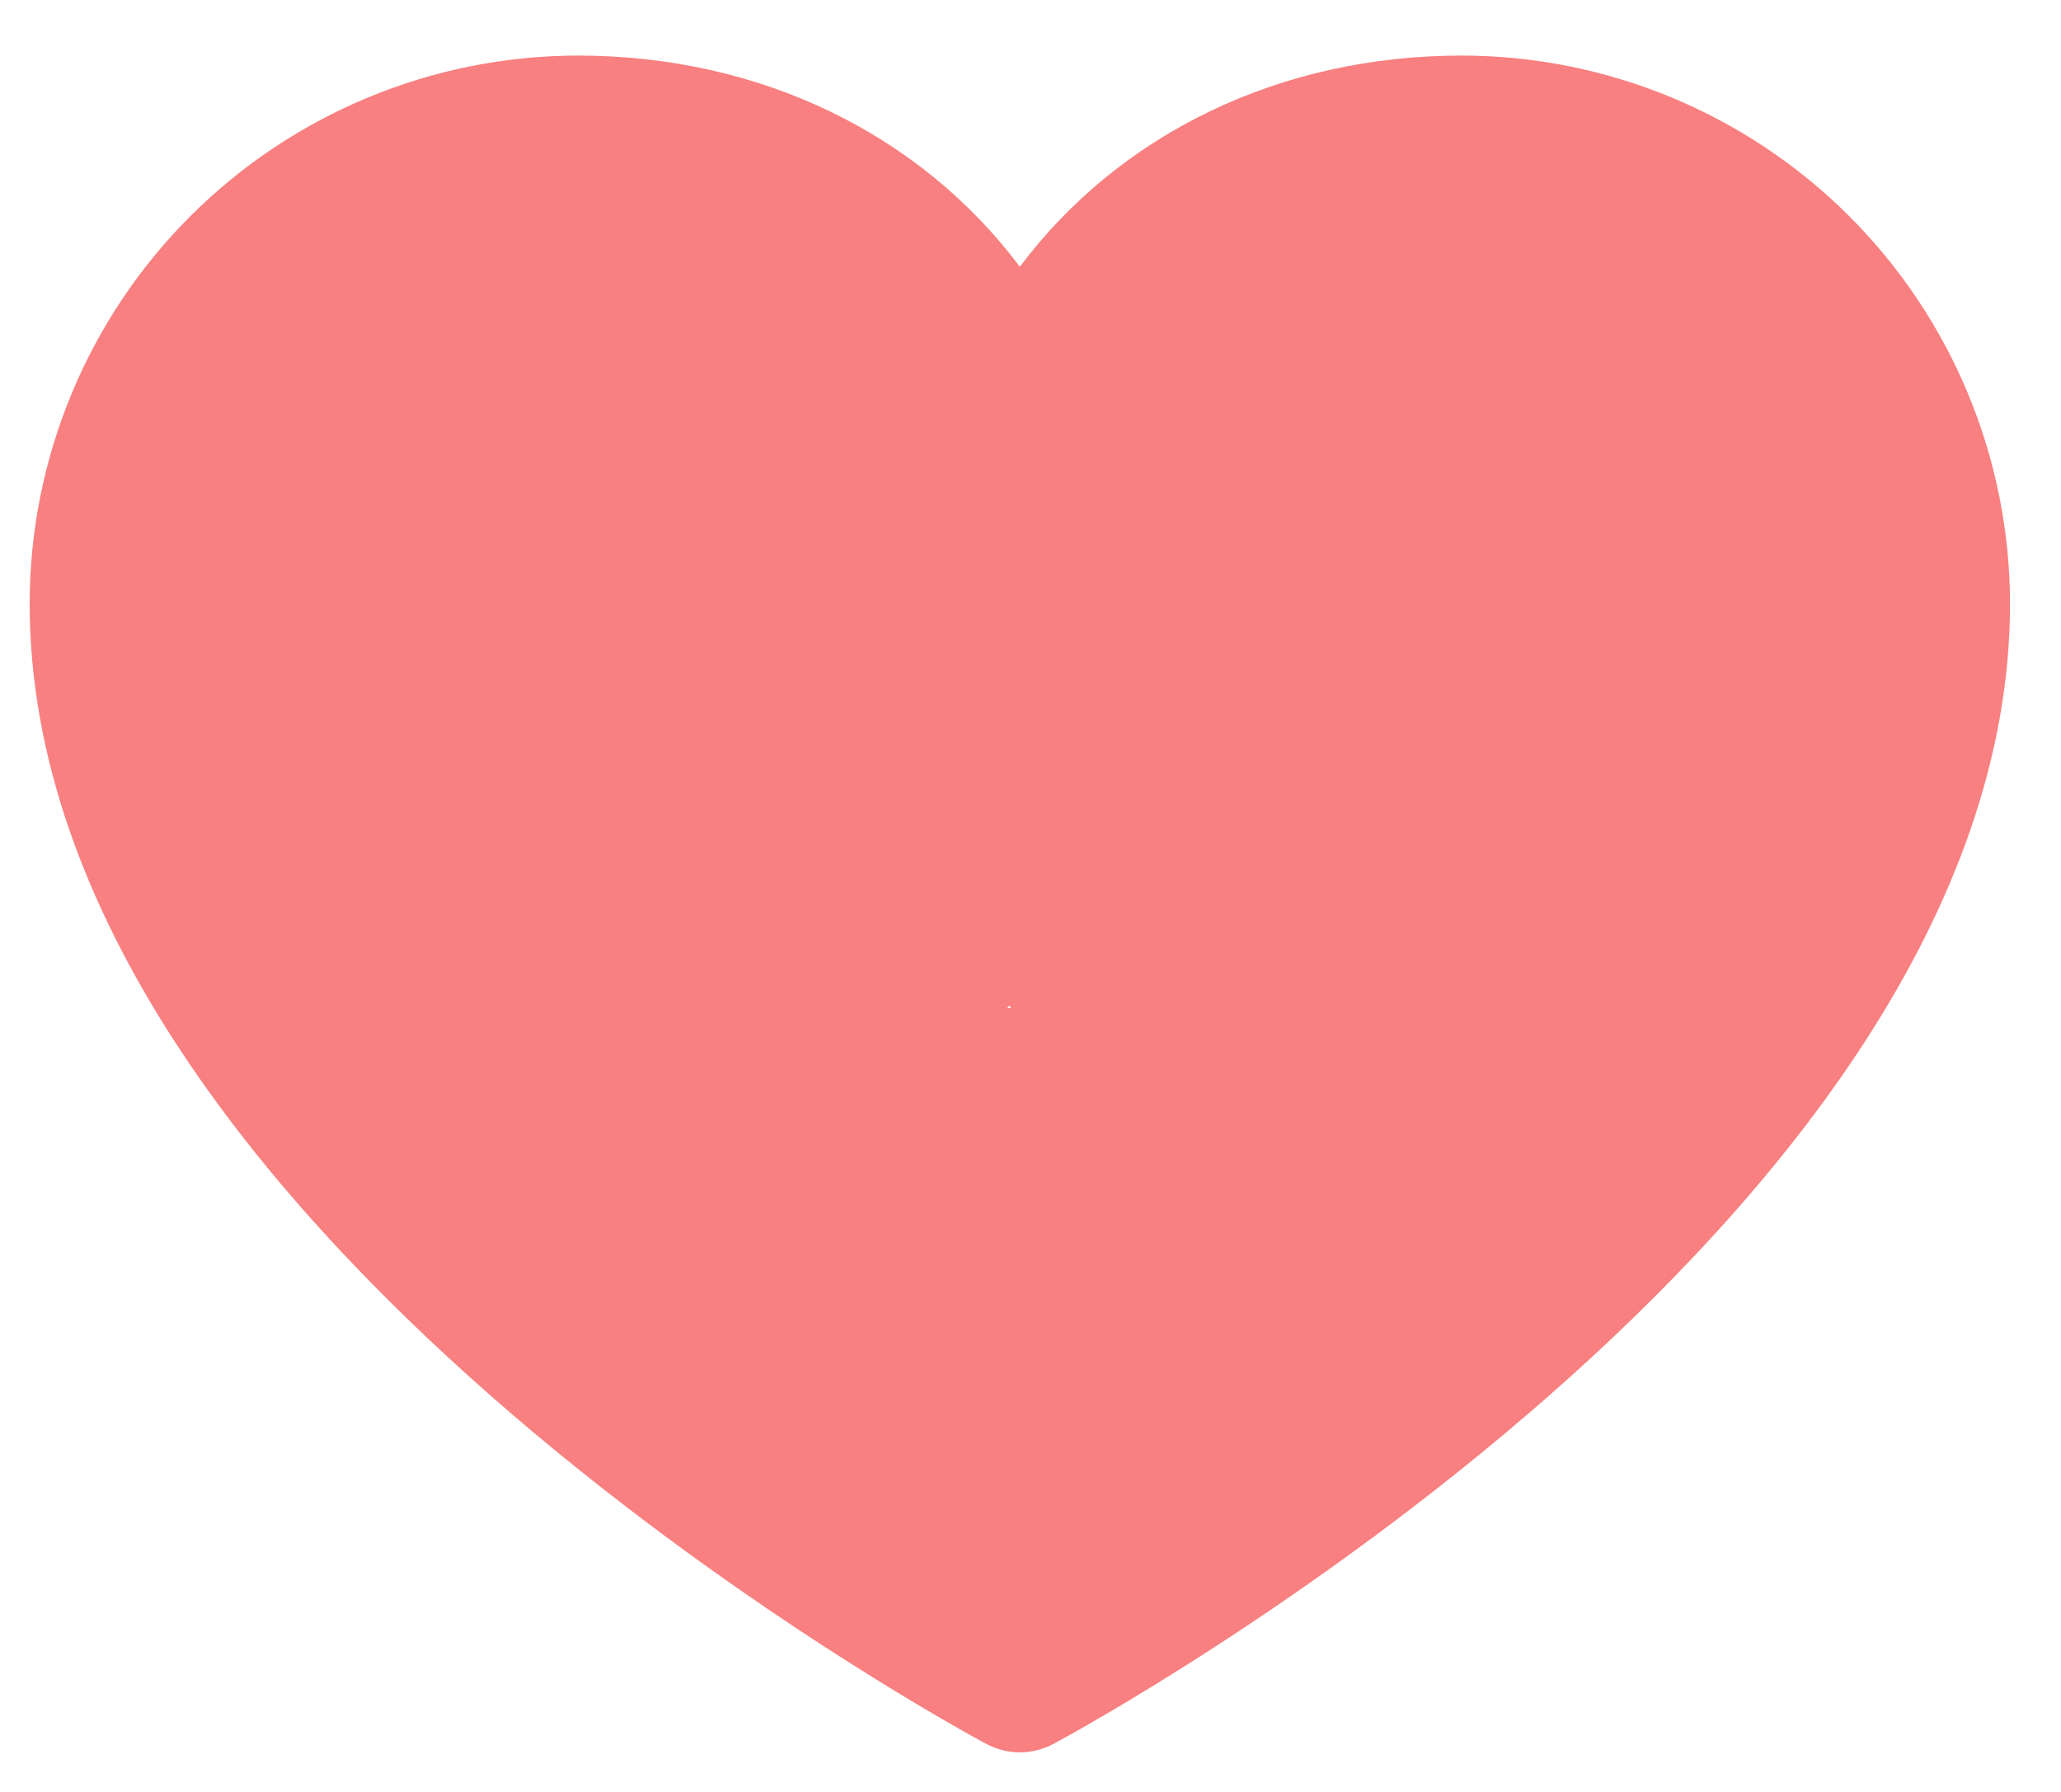 <svg width="23" height="20" viewBox="0 0 23 20" fill="none" xmlns="http://www.w3.org/2000/svg">
<path id="Union" fill-rule="evenodd" clip-rule="evenodd" d="M11.381 2.977C12.493 1.496 14.276 0.62 16.314 0.62C17.936 0.622 19.49 1.267 20.637 2.413C21.784 3.56 22.429 5.115 22.431 6.737C22.431 13.643 12.191 19.233 11.755 19.464C11.64 19.526 11.511 19.558 11.381 19.558C11.25 19.558 11.122 19.526 11.007 19.464C10.571 19.233 0.331 13.643 0.331 6.737C0.332 5.115 0.977 3.56 2.124 2.413C3.271 1.267 4.826 0.622 6.448 0.62C8.485 0.62 10.269 1.496 11.381 2.977ZM11.285 11.25H11.24C11.248 11.242 11.255 11.233 11.263 11.224C11.27 11.233 11.277 11.242 11.285 11.25Z" fill="#F88080"/>
</svg>
